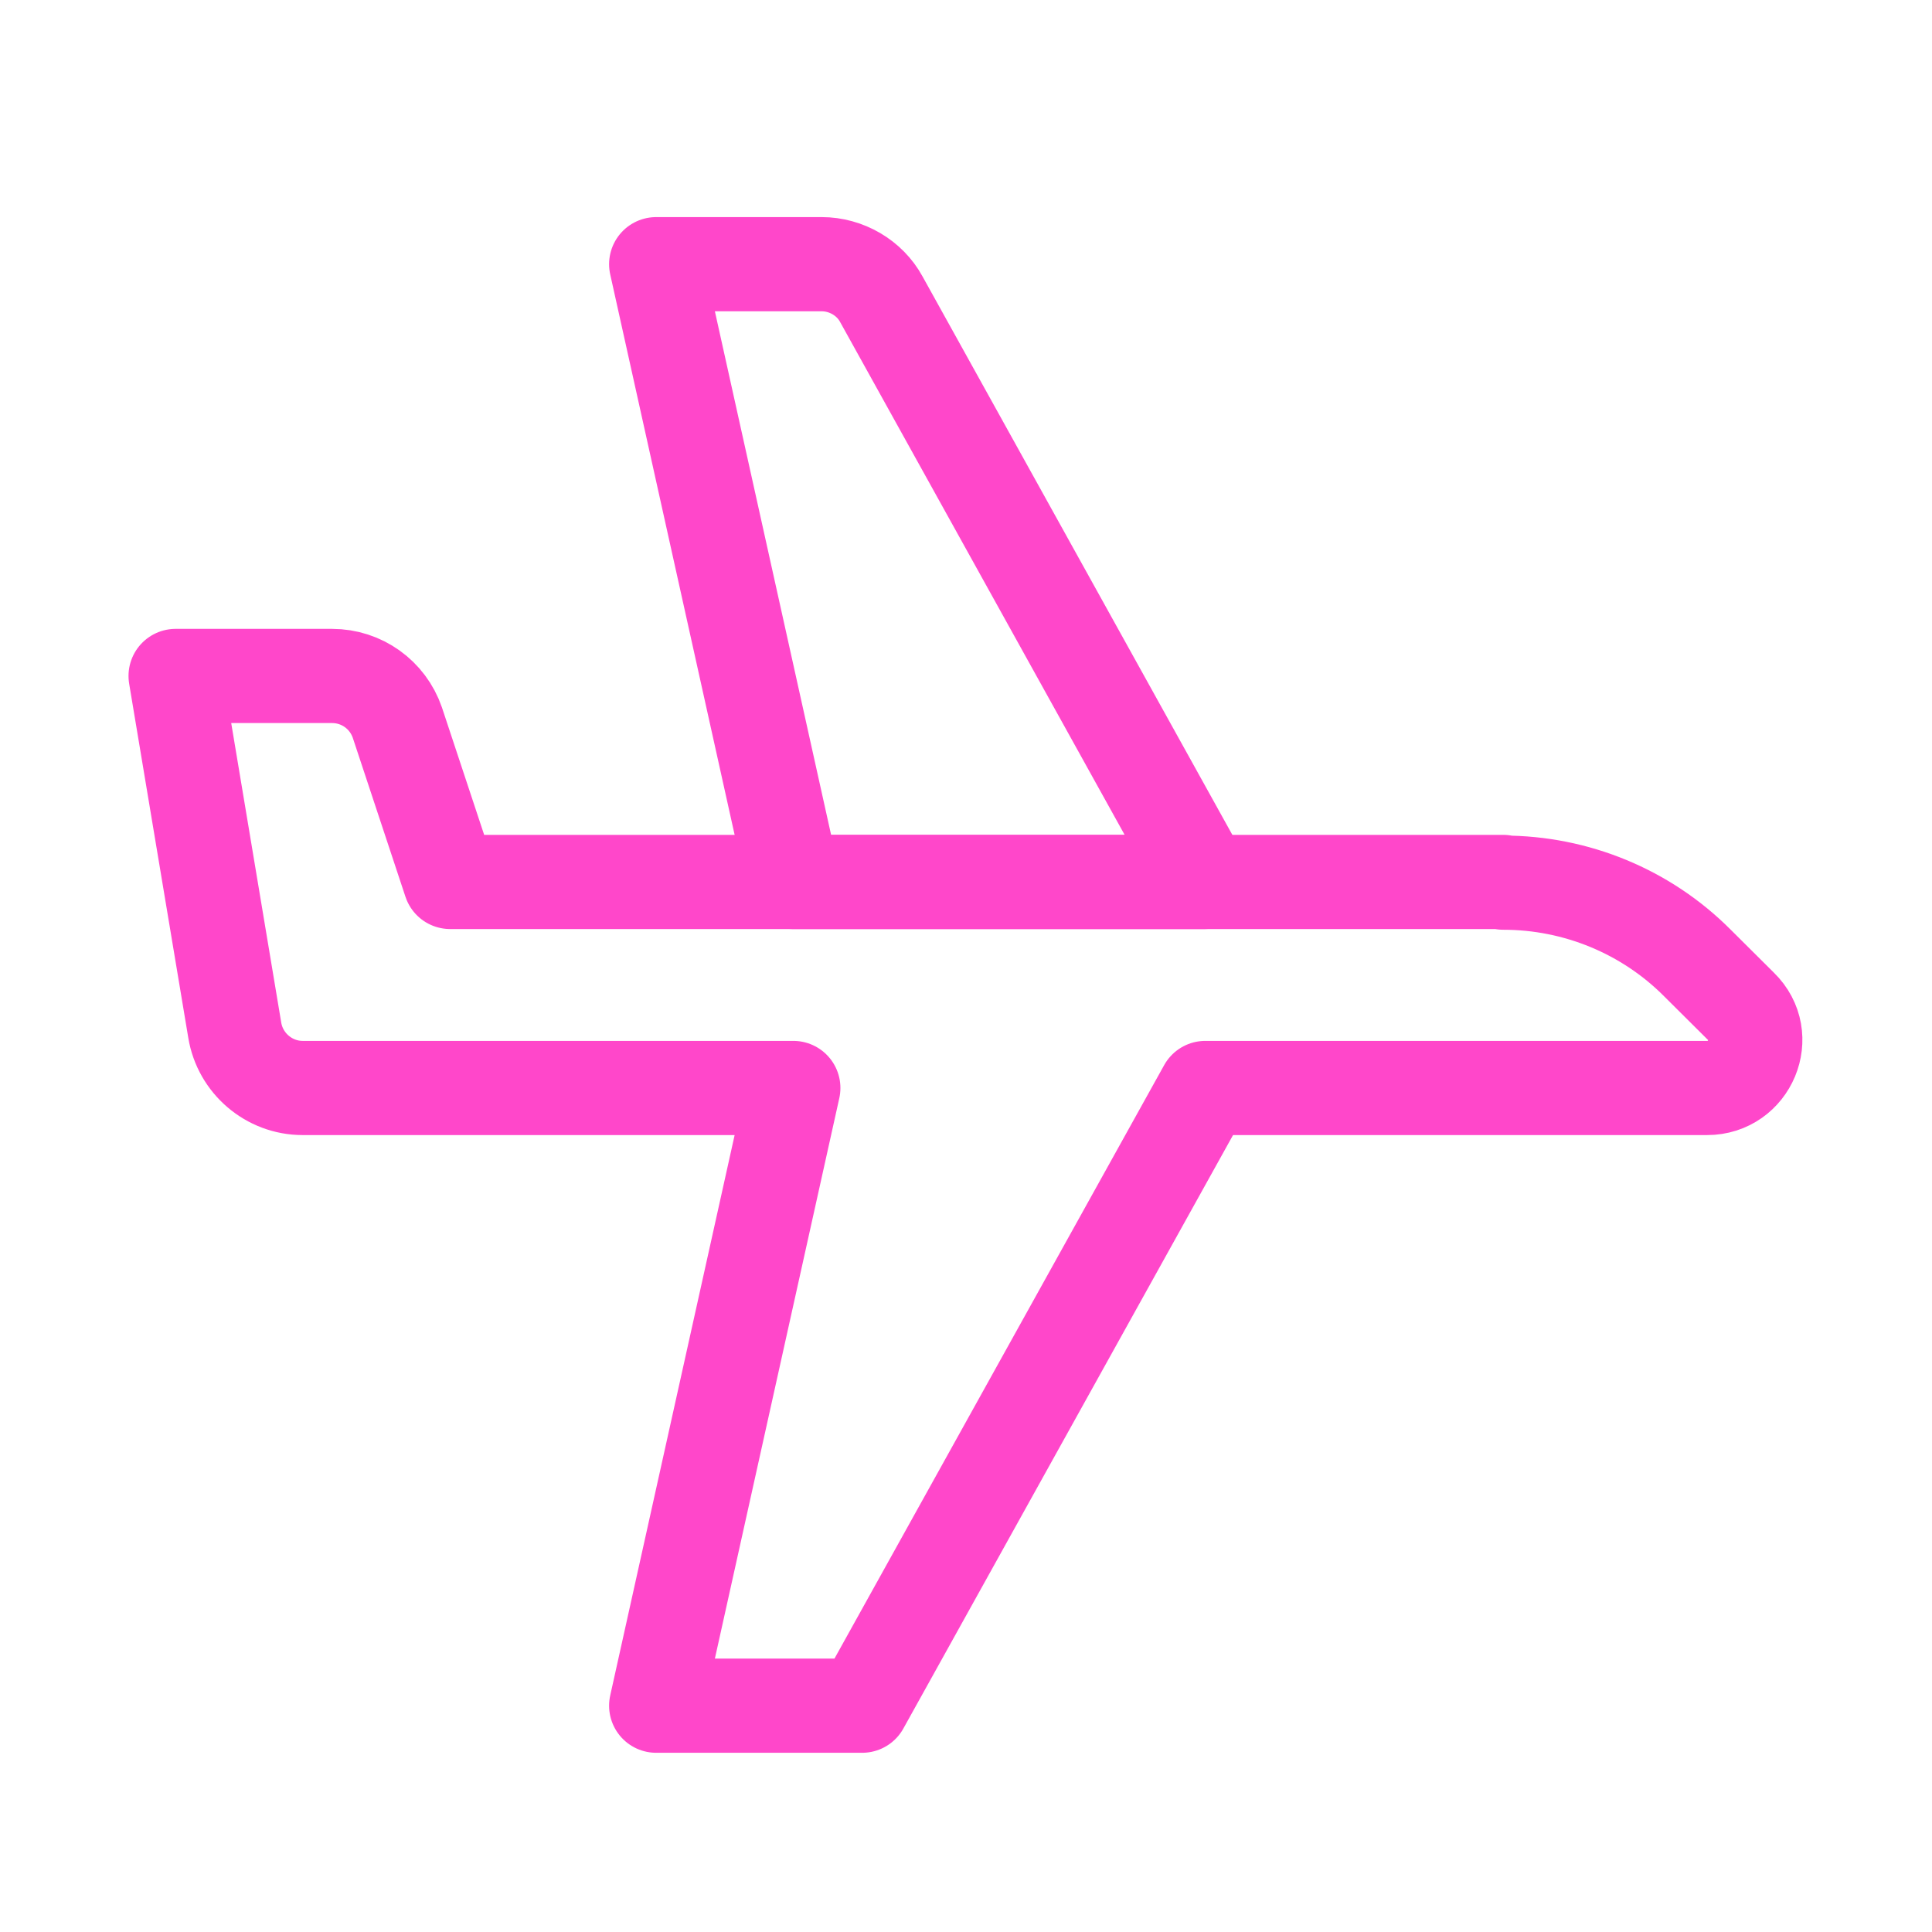 <?xml version="1.0" encoding="UTF-8"?>
<svg xmlns="http://www.w3.org/2000/svg" xmlns:xlink="http://www.w3.org/1999/xlink" width="32px" height="32px" viewBox="0 0 32 32" version="1.1">
<g id="surface1">
<path style="fill:none;stroke-width:2;stroke-linecap:round;stroke-linejoin:round;stroke:rgb(100%,27.843%,79.216%);stroke-opacity:1;stroke-miterlimit:4;" d="M 31.921 18.728 L 9.559 18.728 L 8.438 15.345 C 8.233 14.749 7.677 14.354 7.052 14.354 L 3.729 14.354 L 4.985 21.876 C 5.1 22.577 5.711 23.103 6.426 23.103 L 16.846 23.103 L 13.934 36.22 L 18.308 36.22 L 25.595 23.103 L 36.25 23.103 C 37.156 23.103 37.622 22.006 36.966 21.366 L 36.045 20.45 C 34.954 19.354 33.468 18.743 31.921 18.743 Z M 31.921 18.728 " transform="matrix(0.78,0,0,0.78,0,0)"/>
<path style="fill:none;stroke-width:2;stroke-linecap:round;stroke-linejoin:round;stroke:rgb(100%,27.843%,79.216%);stroke-opacity:1;stroke-miterlimit:4;" d="M 16.846 18.728 L 13.934 5.61 L 17.447 5.61 C 17.973 5.61 18.468 5.901 18.713 6.351 L 25.58 18.728 L 16.831 18.728 Z M 16.846 18.728 " transform="matrix(0.78,0,0,0.78,0,0)"/>
</g>
</svg>
